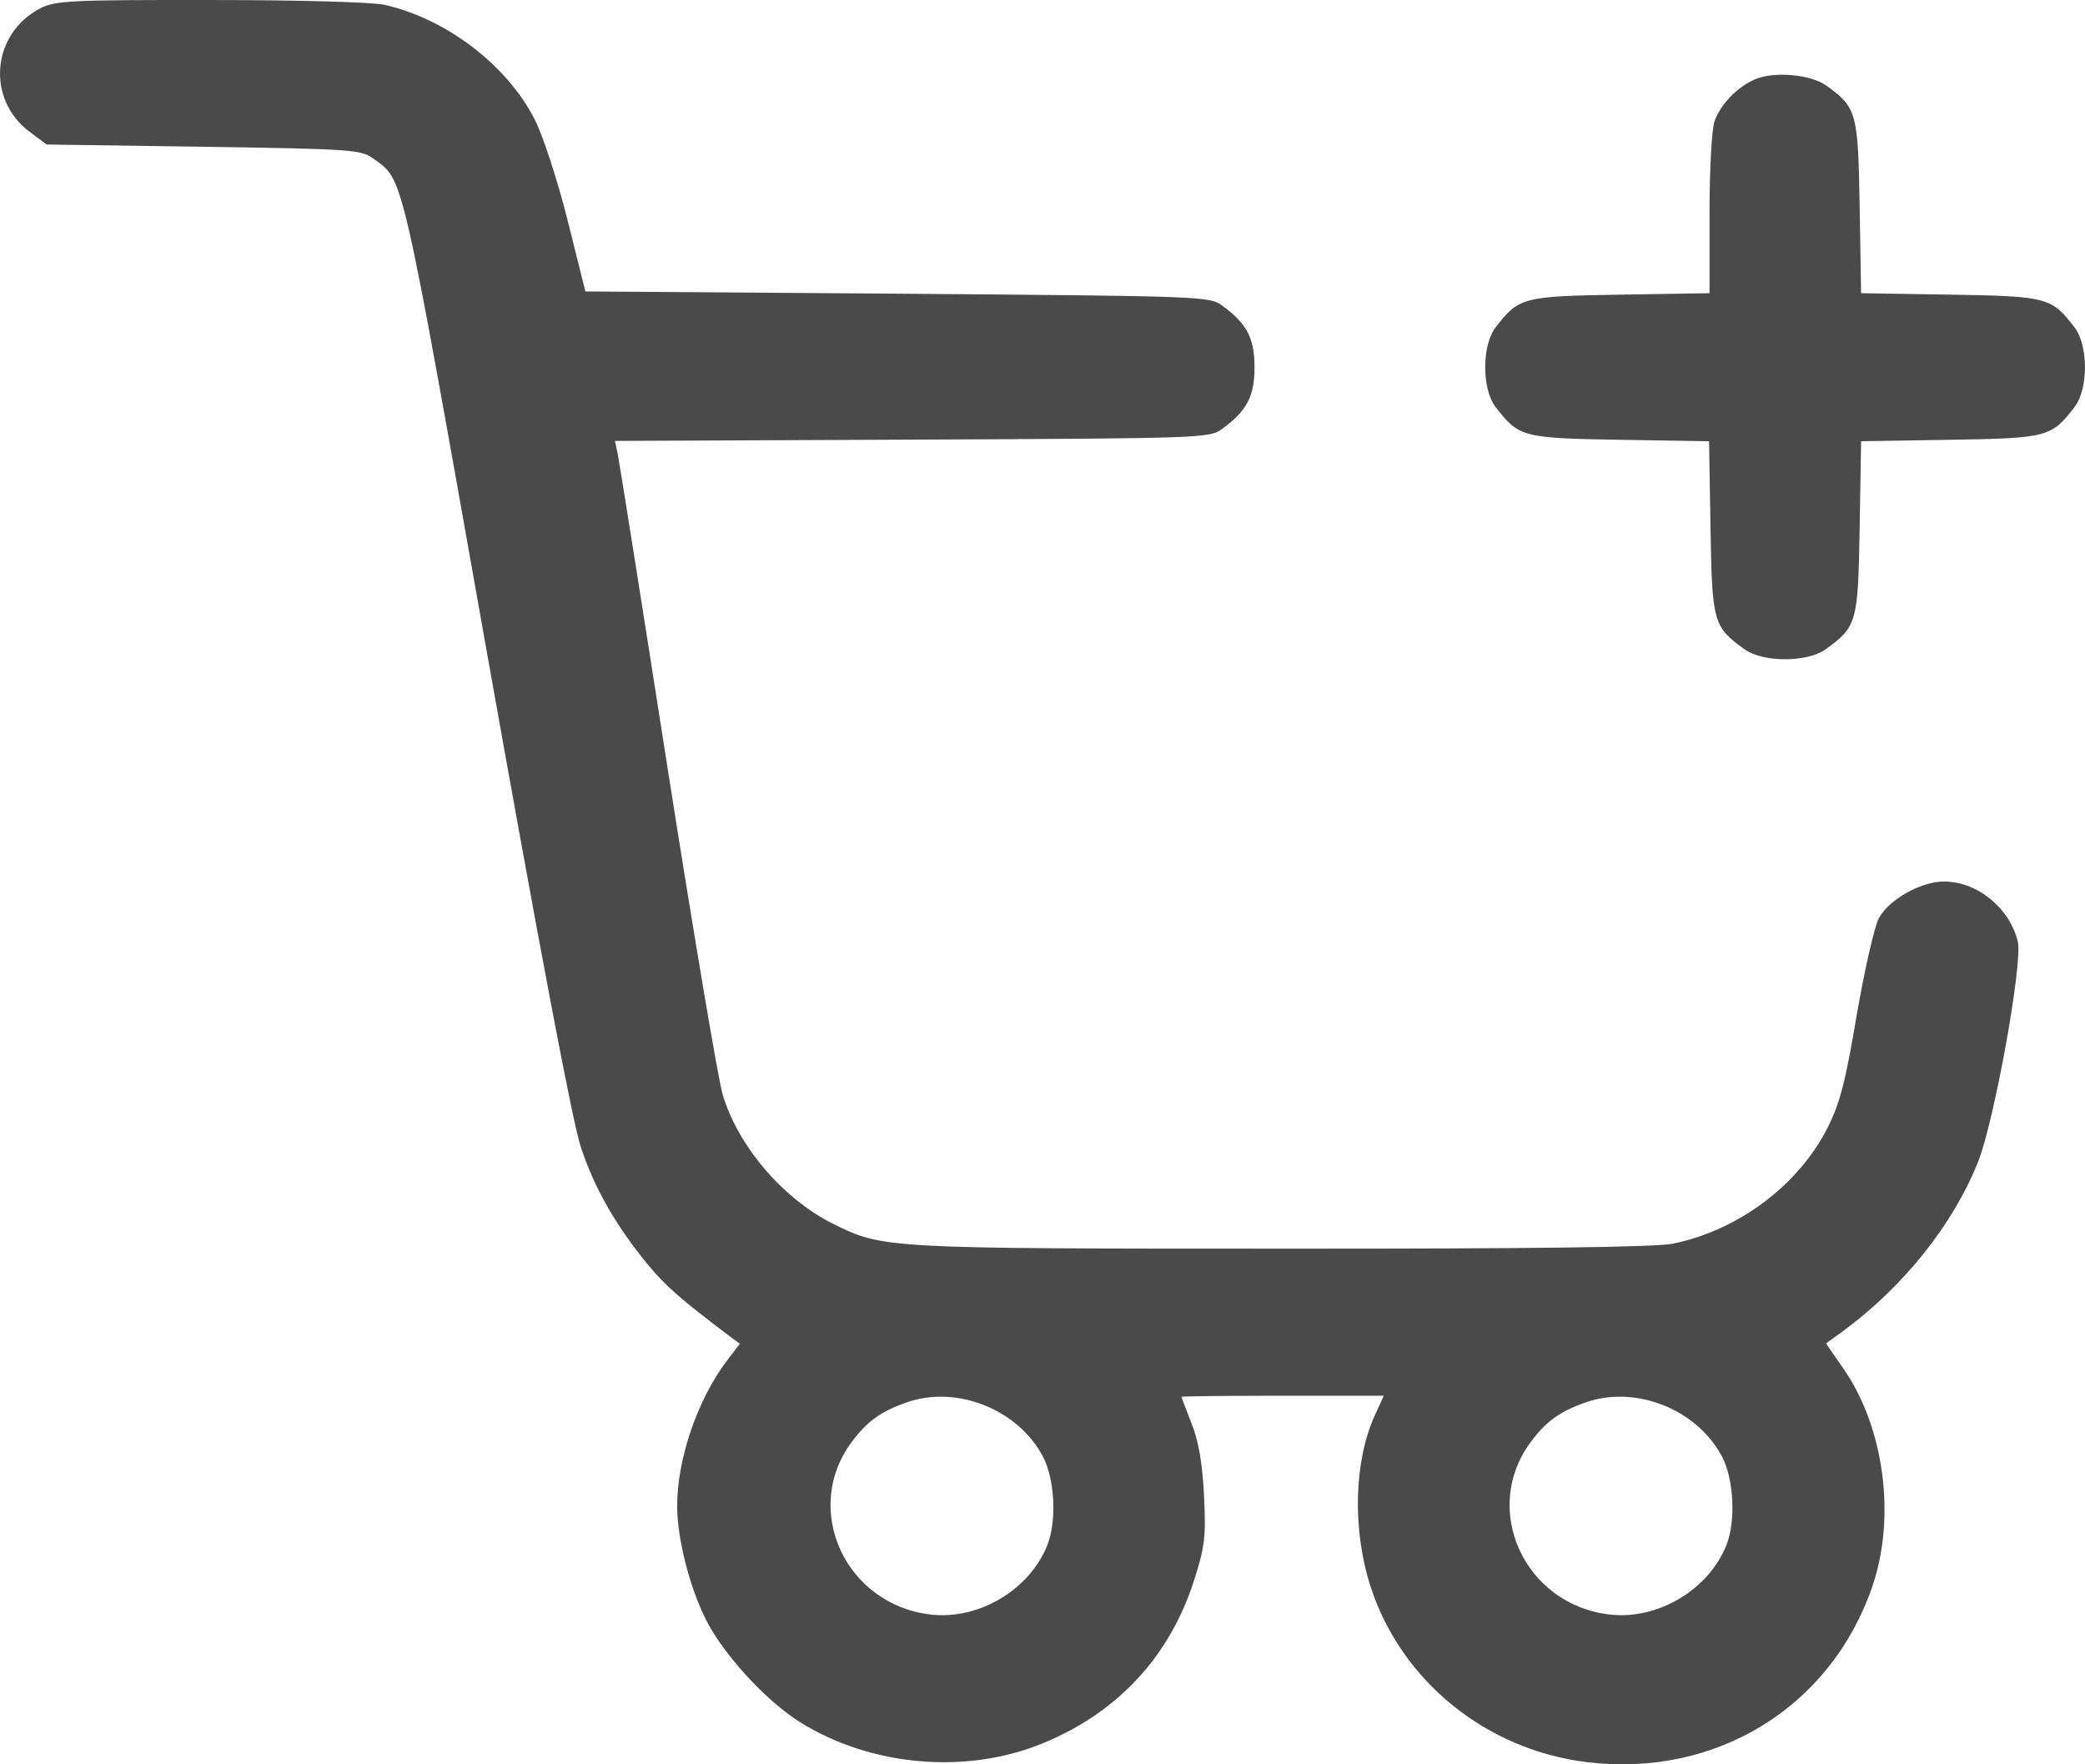 <?xml version="1.0" encoding="UTF-8"?> <svg xmlns="http://www.w3.org/2000/svg" width="13" height="11" viewBox="0 0 13 11" fill="none"><path fill-rule="evenodd" clip-rule="evenodd" d="M0.251 0.052C-0.053 0.21 -0.088 0.619 0.186 0.823L0.291 0.901L1.269 0.915C2.198 0.929 2.251 0.933 2.328 0.989C2.519 1.128 2.495 1.024 3.034 4.057C3.36 5.888 3.57 6.998 3.621 7.15C3.705 7.406 3.838 7.639 4.039 7.884C4.15 8.018 4.242 8.099 4.552 8.333L4.613 8.378L4.538 8.476C4.352 8.717 4.222 9.093 4.222 9.389C4.222 9.587 4.296 9.884 4.398 10.091C4.504 10.308 4.773 10.602 4.988 10.737C5.431 11.013 6.021 11.065 6.499 10.87C6.967 10.679 7.293 10.329 7.445 9.853C7.512 9.644 7.52 9.582 7.507 9.324C7.497 9.121 7.473 8.983 7.429 8.874C7.395 8.787 7.367 8.713 7.367 8.709C7.367 8.705 7.65 8.702 7.997 8.702H8.628L8.572 8.824C8.442 9.111 8.431 9.535 8.545 9.89C8.735 10.48 9.268 10.912 9.899 10.987C10.701 11.083 11.415 10.643 11.673 9.894C11.823 9.461 11.749 8.899 11.493 8.532L11.385 8.376L11.486 8.303C11.866 8.025 12.178 7.635 12.334 7.242C12.435 6.986 12.613 6.002 12.581 5.87C12.53 5.661 12.328 5.496 12.121 5.496C11.976 5.496 11.776 5.609 11.714 5.726C11.686 5.78 11.624 6.054 11.576 6.333C11.507 6.742 11.472 6.879 11.395 7.031C11.213 7.39 10.838 7.671 10.43 7.754C10.324 7.776 9.546 7.786 7.99 7.785C5.524 7.785 5.506 7.784 5.198 7.632C4.884 7.476 4.603 7.149 4.506 6.825C4.478 6.731 4.323 5.811 4.161 4.78C4 3.749 3.86 2.87 3.851 2.827L3.834 2.749L5.686 2.741C7.505 2.733 7.54 2.732 7.62 2.674C7.774 2.562 7.822 2.471 7.822 2.29C7.822 2.108 7.774 2.017 7.62 1.905C7.54 1.847 7.501 1.846 5.594 1.831L3.65 1.817L3.539 1.373C3.478 1.129 3.386 0.848 3.335 0.747C3.163 0.407 2.784 0.117 2.397 0.03C2.322 0.013 1.858 0 1.31 5.16601e-05C0.435 -0.001 0.345 0.004 0.251 0.052ZM10.939 0.496C10.83 0.545 10.732 0.646 10.691 0.753C10.673 0.799 10.659 1.048 10.659 1.331V1.828L10.103 1.837C9.494 1.847 9.469 1.853 9.324 2.043C9.239 2.154 9.239 2.425 9.324 2.536C9.469 2.726 9.494 2.732 10.101 2.742L10.656 2.751L10.665 3.291C10.675 3.882 10.682 3.907 10.877 4.048C10.991 4.131 11.269 4.131 11.383 4.048C11.578 3.907 11.585 3.882 11.595 3.291L11.604 2.751L12.159 2.742C12.766 2.732 12.791 2.726 12.936 2.536C13.021 2.425 13.021 2.154 12.936 2.043C12.791 1.853 12.766 1.847 12.159 1.837L11.604 1.828L11.595 1.288C11.585 0.699 11.577 0.672 11.388 0.534C11.29 0.463 11.056 0.443 10.939 0.496ZM5.654 8.743C5.494 8.799 5.406 8.861 5.31 8.991C4.998 9.41 5.271 10.005 5.803 10.066C6.104 10.101 6.421 9.911 6.531 9.631C6.59 9.48 6.576 9.219 6.502 9.08C6.346 8.786 5.965 8.635 5.654 8.743ZM9.888 8.743C9.727 8.799 9.64 8.861 9.544 8.991C9.232 9.41 9.505 10.005 10.036 10.066C10.337 10.101 10.655 9.911 10.765 9.631C10.824 9.48 10.81 9.219 10.736 9.08C10.58 8.786 10.199 8.635 9.888 8.743Z" fill="#4A4A4A"></path></svg> 